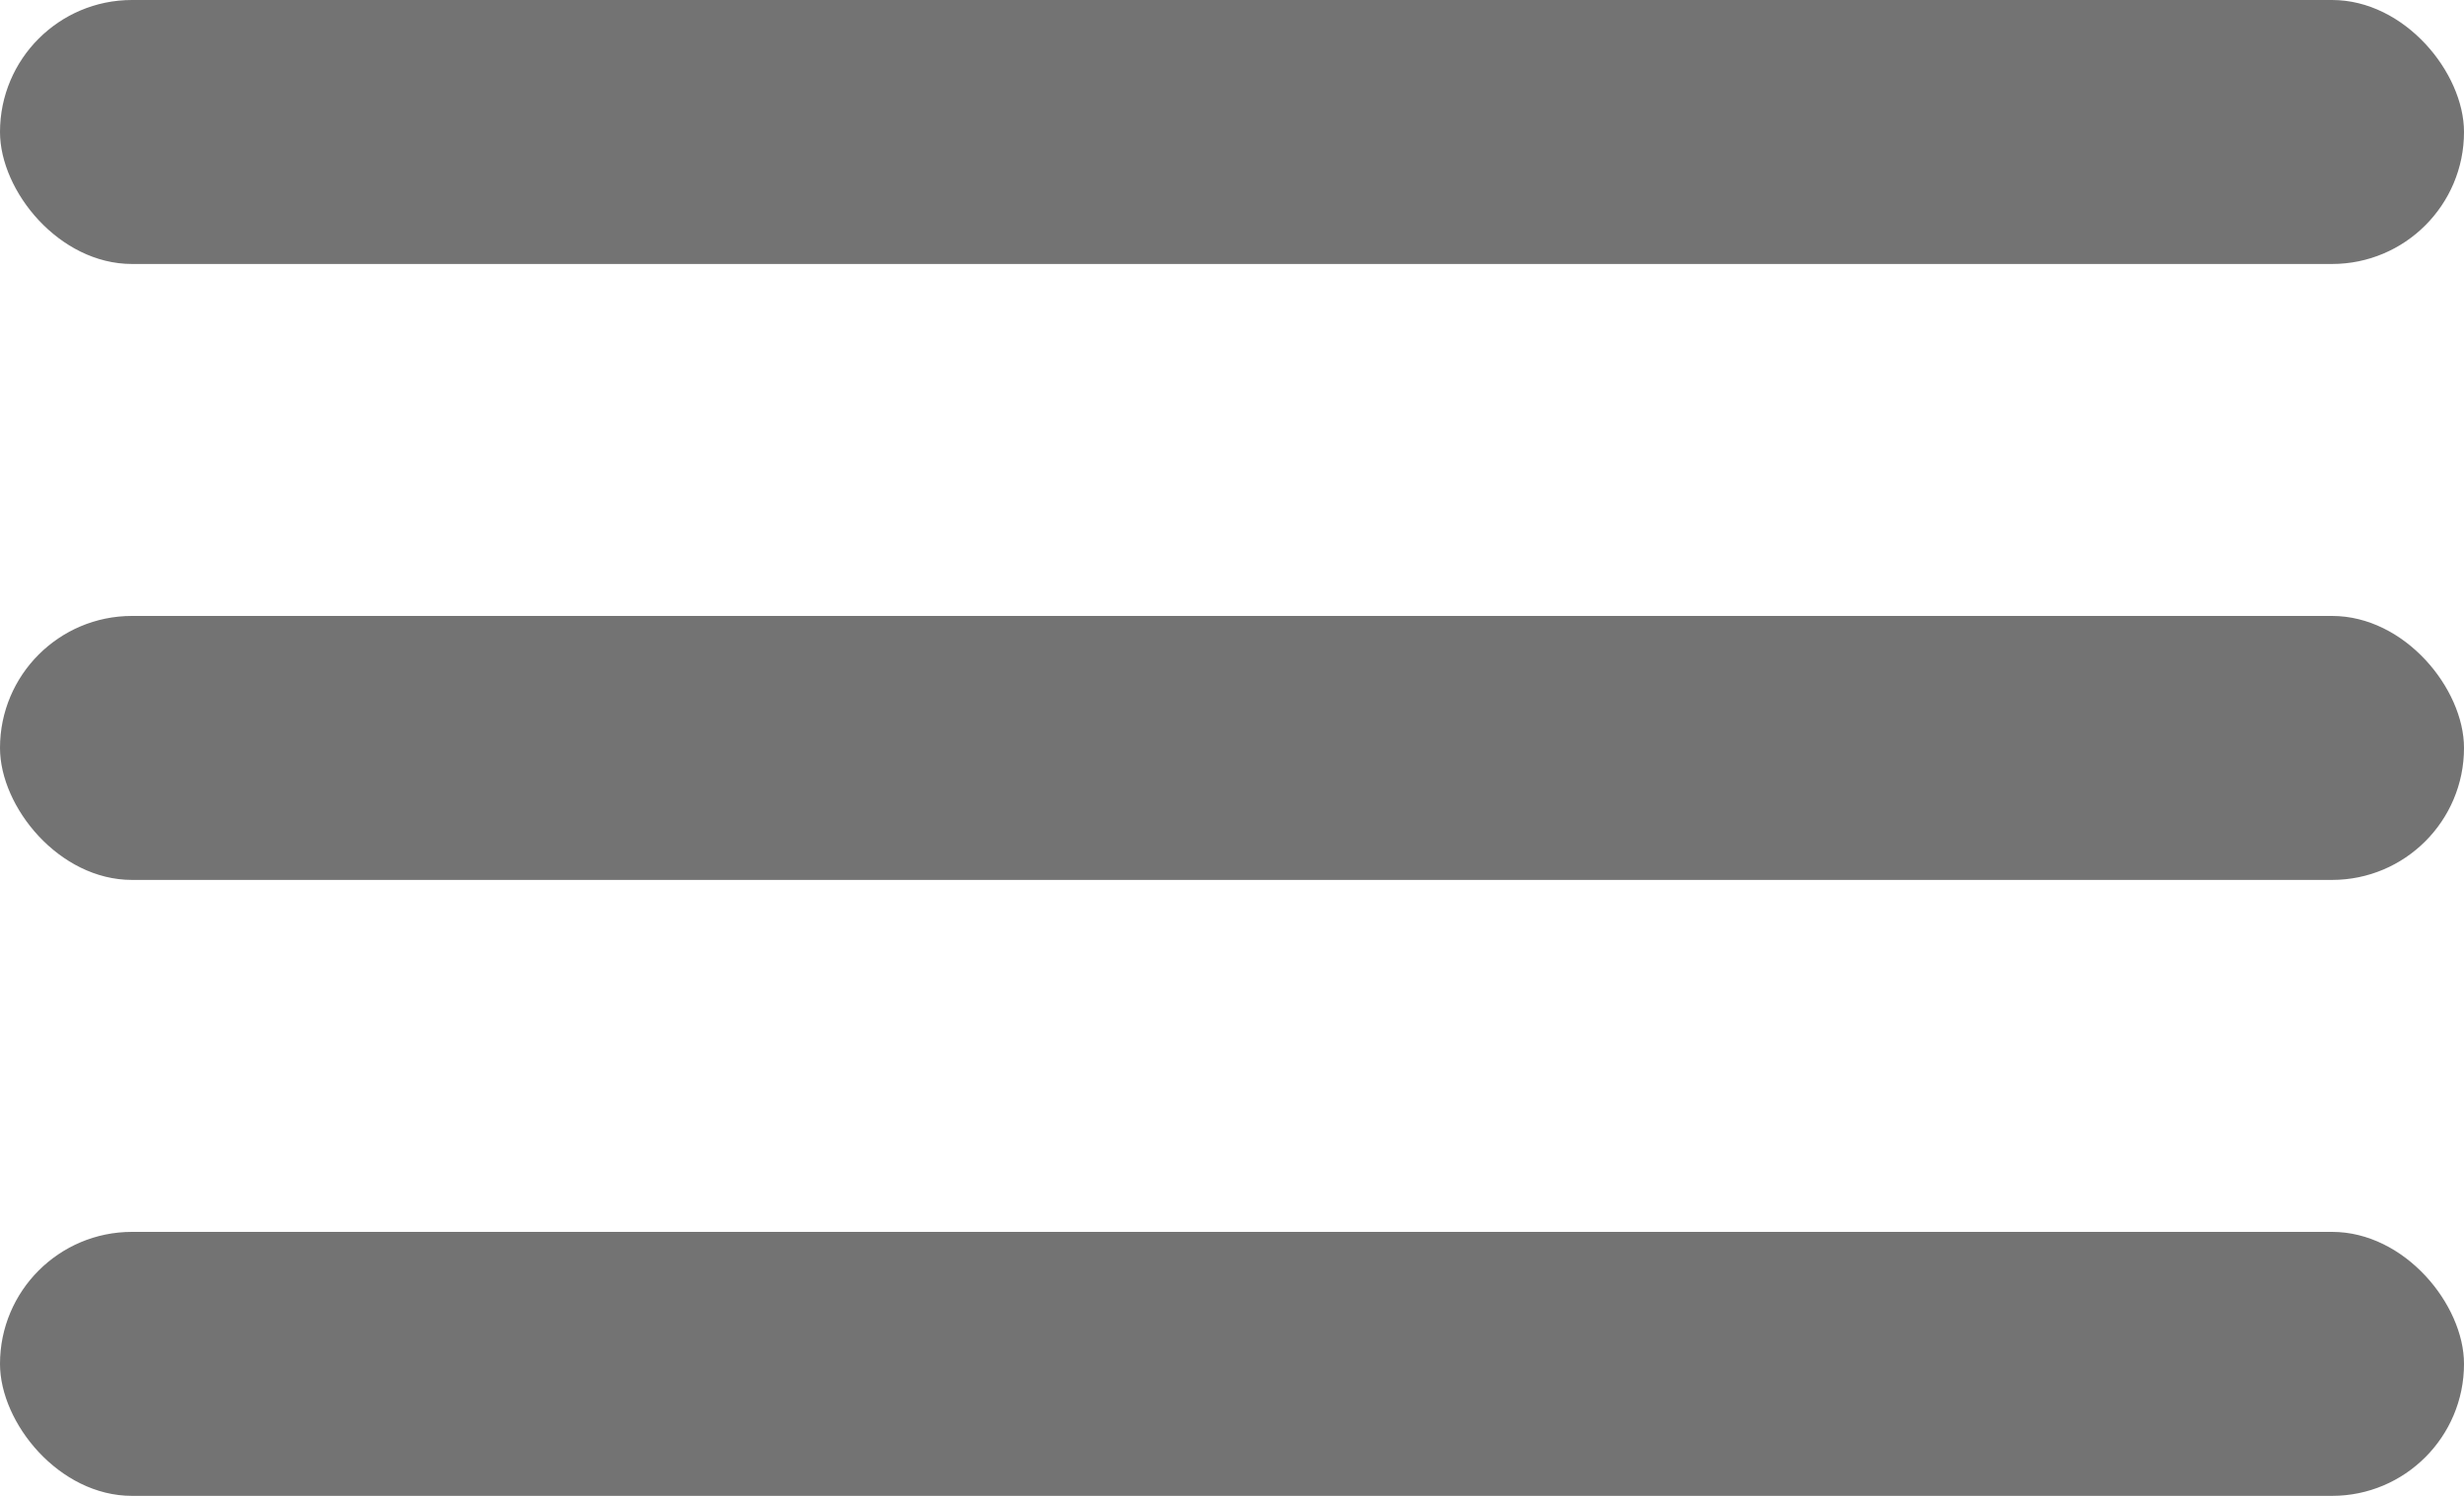 <svg width="28" height="17" viewBox="0 0 28 17" fill="none" xmlns="http://www.w3.org/2000/svg">
<rect width="28" height="3" rx="1.5" fill="#737373"/>
<rect y="7" width="28" height="3" rx="1.5" fill="#737373"/>
<rect y="14" width="28" height="3" rx="1.5" fill="#737373"/>
</svg>
